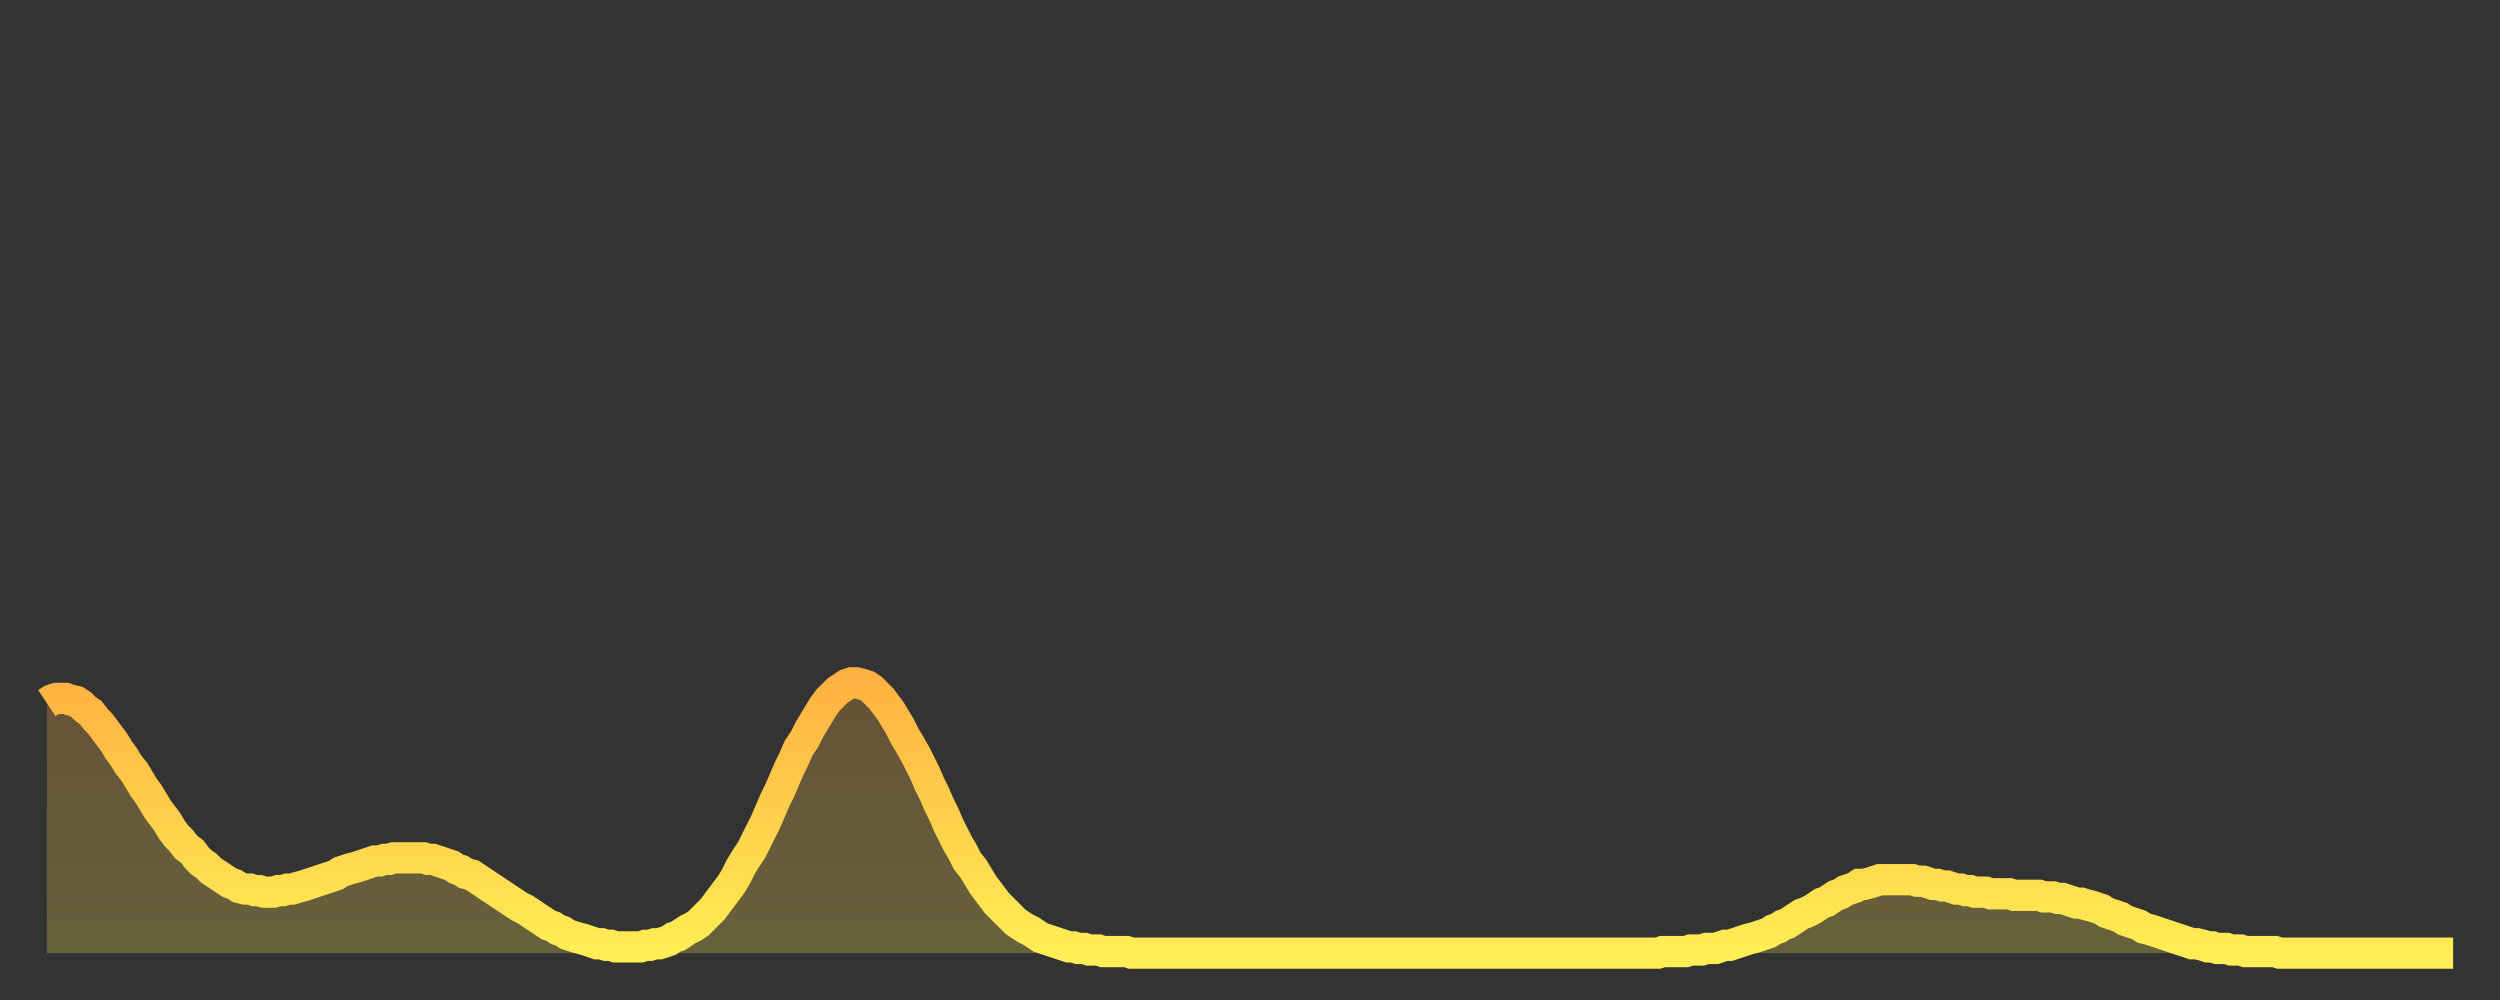 <?xml version="1.0" encoding="utf-8" ?>
<svg baseProfile="full" height="64" version="1.1" width="160" xmlns="http://www.w3.org/2000/svg" xmlns:ev="http://www.w3.org/2001/xml-events" xmlns:xlink="http://www.w3.org/1999/xlink"><rect width="100%" height="100%" fill="#333333" stroke="none"/><defs><linearGradient id="id543820" x1="0" x2="0" y1="0" y2="1"><stop offset="0%" stop-color="#ffb241" /><stop offset="50%" stop-color="#ffd04b" /><stop offset="100%" stop-color="#ffee55" /></linearGradient></defs><g transform="translate(3,3)"><g><path d="M 0.0 42.0 L 0.3 41.8 0.6 41.7 0.9 41.7 1.2 41.7 1.5 41.8 1.9 41.9 2.2 42.1 2.5 42.4 2.8 42.6 3.1 43.0 3.4 43.3 3.7 43.7 4.0 44.1 4.3 44.5 4.6 45.0 4.9 45.4 5.2 45.9 5.6 46.4 5.9 46.9 6.2 47.4 6.5 47.8 6.8 48.3 7.1 48.8 7.4 49.2 7.7 49.6 8.0 50.1 8.3 50.5 8.6 50.8 8.9 51.2 9.3 51.5 9.6 51.9 9.9 52.2 10.2 52.4 10.5 52.7 10.8 52.9 11.1 53.1 11.4 53.3 11.7 53.5 12.0 53.6 12.3 53.8 12.7 53.9 13.0 53.9 13.3 54.0 13.6 54.0 13.9 54.1 14.2 54.1 14.5 54.1 14.8 54.0 15.1 54.0 15.4 53.9 15.7 53.9 16.0 53.8 16.4 53.7 16.7 53.6 17.0 53.5 17.3 53.4 17.6 53.3 17.9 53.2 18.2 53.1 18.5 53.0 18.8 52.8 19.1 52.7 19.4 52.6 19.8 52.5 20.1 52.4 20.4 52.3 20.7 52.2 21.0 52.1 21.3 52.1 21.6 52.0 21.9 52.0 22.2 51.9 22.5 51.9 22.8 51.9 23.1 51.9 23.5 51.9 23.8 51.9 24.1 51.9 24.4 52.0 24.7 52.0 25.0 52.1 25.3 52.2 25.6 52.3 25.9 52.4 26.2 52.6 26.5 52.7 26.8 52.9 27.2 53.0 27.5 53.2 27.8 53.4 28.1 53.6 28.4 53.8 28.7 54.0 29.0 54.2 29.3 54.4 29.6 54.6 29.9 54.8 30.2 55.0 30.6 55.2 30.9 55.4 31.2 55.6 31.5 55.8 31.8 56.0 32.1 56.2 32.4 56.3 32.7 56.5 33.0 56.6 33.3 56.8 33.6 56.9 33.9 57.0 34.3 57.1 34.6 57.2 34.9 57.3 35.2 57.4 35.5 57.4 35.8 57.5 36.1 57.5 36.4 57.6 36.7 57.6 37.0 57.6 37.3 57.6 37.7 57.6 38.0 57.6 38.3 57.5 38.6 57.5 38.9 57.4 39.2 57.4 39.5 57.3 39.8 57.2 40.1 57.0 40.4 56.9 40.7 56.7 41.0 56.5 41.4 56.3 41.7 56.1 42.0 55.8 42.3 55.5 42.6 55.2 42.9 54.8 43.2 54.4 43.5 54.0 43.8 53.6 44.1 53.1 44.4 52.5 44.7 52.0 45.1 51.4 45.4 50.8 45.7 50.2 46.0 49.6 46.3 48.9 46.6 48.2 46.9 47.6 47.2 46.9 47.5 46.2 47.8 45.6 48.1 44.9 48.5 44.3 48.8 43.7 49.1 43.2 49.4 42.7 49.7 42.2 50.0 41.8 50.3 41.5 50.6 41.2 50.9 41.0 51.2 40.8 51.5 40.7 51.8 40.7 52.2 40.8 52.5 40.9 52.8 41.1 53.1 41.4 53.4 41.7 53.7 42.1 54.0 42.5 54.3 43.0 54.6 43.5 54.9 44.1 55.2 44.6 55.6 45.3 55.9 45.9 56.2 46.5 56.5 47.2 56.8 47.8 57.1 48.5 57.4 49.1 57.7 49.8 58.0 50.4 58.3 51.0 58.6 51.5 58.9 52.1 59.3 52.6 59.6 53.1 59.9 53.6 60.2 54.0 60.5 54.4 60.8 54.8 61.1 55.1 61.4 55.4 61.7 55.7 62.0 56.0 62.3 56.2 62.6 56.4 63.0 56.6 63.3 56.8 63.6 57.0 63.9 57.1 64.2 57.2 64.5 57.3 64.8 57.4 65.1 57.5 65.4 57.6 65.7 57.6 66.0 57.7 66.4 57.7 66.7 57.8 67.0 57.8 67.3 57.8 67.6 57.9 67.9 57.9 68.2 57.9 68.5 57.9 68.8 57.9 69.1 57.9 69.4 58.0 69.7 58.0 70.1 58.0 70.4 58.0 70.7 58.0 71.0 58.0 71.3 58.0 71.6 58.0 71.9 58.0 72.2 58.0 72.5 58.0 72.8 58.0 73.1 58.0 73.5 58.0 73.8 58.0 74.1 58.0 74.4 58.0 74.7 58.0 75.0 58.0 75.3 58.0 75.6 58.0 75.9 58.0 76.2 58.0 76.5 58.0 76.8 58.0 77.2 58.0 77.5 58.0 77.8 58.0 78.1 58.0 78.4 58.0 78.7 58.0 79.0 58.0 79.3 58.0 79.6 58.0 79.9 58.0 80.2 58.0 80.5 58.0 80.9 58.0 81.2 58.0 81.5 58.0 81.8 58.0 82.1 58.0 82.4 58.0 82.7 58.0 83.0 58.0 83.3 58.0 83.6 58.0 83.9 58.0 84.3 58.0 84.6 58.0 84.9 58.0 85.2 58.0 85.5 58.0 85.8 58.0 86.1 58.0 86.4 58.0 86.7 58.0 87.0 58.0 87.3 58.0 87.6 58.0 88.0 58.0 88.3 58.0 88.6 58.0 88.9 58.0 89.2 58.0 89.5 58.0 89.8 58.0 90.1 58.0 90.4 58.0 90.7 58.0 91.0 58.0 91.4 58.0 91.7 58.0 92.0 58.0 92.3 58.0 92.6 58.0 92.9 58.0 93.2 58.0 93.5 58.0 93.8 58.0 94.1 58.0 94.4 58.0 94.7 58.0 95.1 58.0 95.4 58.0 95.7 58.0 96.0 58.0 96.3 58.0 96.6 58.0 96.9 58.0 97.2 58.0 97.5 58.0 97.8 58.0 98.1 58.0 98.4 58.0 98.8 58.0 99.1 58.0 99.4 58.0 99.7 58.0 100.0 58.0 100.3 58.0 100.6 58.0 100.9 58.0 101.2 58.0 101.5 58.0 101.8 58.0 102.2 58.0 102.5 58.0 102.8 58.0 103.1 58.0 103.4 57.9 103.7 57.9 104.0 57.9 104.3 57.9 104.6 57.9 104.9 57.9 105.2 57.8 105.5 57.8 105.9 57.8 106.2 57.7 106.5 57.7 106.8 57.7 107.1 57.6 107.4 57.5 107.7 57.5 108.0 57.4 108.3 57.3 108.6 57.2 108.9 57.1 109.3 57.0 109.6 56.9 109.9 56.8 110.2 56.7 110.5 56.5 110.8 56.4 111.1 56.2 111.4 56.1 111.7 55.9 112.0 55.7 112.3 55.5 112.6 55.4 113.0 55.2 113.3 55.0 113.6 54.8 113.9 54.7 114.2 54.5 114.5 54.3 114.8 54.2 115.1 54.0 115.4 53.9 115.7 53.8 116.0 53.6 116.3 53.6 116.7 53.5 117.0 53.4 117.3 53.3 117.6 53.3 117.9 53.3 118.2 53.3 118.5 53.3 118.8 53.3 119.1 53.3 119.4 53.3 119.7 53.4 120.1 53.4 120.4 53.5 120.7 53.6 121.0 53.6 121.3 53.7 121.6 53.7 121.9 53.8 122.2 53.9 122.5 53.9 122.8 54.0 123.1 54.0 123.4 54.1 123.8 54.1 124.1 54.1 124.4 54.2 124.7 54.2 125.0 54.2 125.3 54.2 125.6 54.2 125.9 54.3 126.2 54.3 126.5 54.3 126.8 54.3 127.2 54.3 127.5 54.3 127.8 54.4 128.1 54.4 128.4 54.4 128.7 54.5 129.0 54.5 129.3 54.6 129.6 54.7 129.9 54.8 130.2 54.8 130.5 54.9 130.9 55.0 131.2 55.1 131.5 55.2 131.8 55.4 132.1 55.5 132.4 55.6 132.7 55.7 133.0 55.9 133.3 56.0 133.6 56.1 133.9 56.2 134.2 56.4 134.6 56.5 134.9 56.6 135.2 56.7 135.5 56.8 135.8 56.9 136.1 57.0 136.4 57.1 136.7 57.2 137.0 57.3 137.3 57.4 137.6 57.4 138.0 57.5 138.3 57.6 138.6 57.6 138.9 57.7 139.2 57.7 139.5 57.7 139.8 57.8 140.1 57.8 140.4 57.8 140.7 57.9 141.0 57.9 141.3 57.9 141.7 57.9 142.0 57.9 142.3 57.9 142.6 57.9 142.9 58.0 143.2 58.0 143.5 58.0 143.8 58.0 144.1 58.0 144.4 58.0 144.7 58.0 145.1 58.0 145.4 58.0 145.7 58.0 146.0 58.0 146.3 58.0 146.6 58.0 146.9 58.0 147.2 58.0 147.5 58.0 147.8 58.0 148.1 58.0 148.4 58.0 148.8 58.0 149.1 58.0 149.4 58.0 149.7 58.0 150.0 58.0 150.3 58.0 150.6 58.0 150.9 58.0 151.2 58.0 151.5 58.0 151.8 58.0 152.1 58.0 152.5 58.0 152.8 58.0 153.1 58.0 153.4 58.0 153.7 58.0 154.0 58.0" fill="none" id="graph-curve" opacity="1" stroke="url(#id543820)" stroke-width="2" /><path d="M 0 58 L 0.0 42.0 0.3 41.8 0.6 41.7 0.9 41.7 1.2 41.7 1.5 41.8 1.9 41.9 2.2 42.1 2.5 42.4 2.8 42.6 3.1 43.0 3.4 43.3 3.7 43.7 4.0 44.1 4.3 44.5 4.6 45.0 4.9 45.4 5.2 45.9 5.6 46.4 5.9 46.9 6.2 47.4 6.5 47.8 6.8 48.3 7.1 48.8 7.4 49.2 7.7 49.6 8.0 50.1 8.3 50.5 8.6 50.8 8.9 51.2 9.3 51.5 9.6 51.9 9.9 52.2 10.2 52.4 10.5 52.7 10.8 52.9 11.1 53.1 11.4 53.3 11.7 53.5 12.0 53.6 12.3 53.8 12.7 53.9 13.0 53.9 13.3 54.0 13.6 54.0 13.9 54.1 14.2 54.1 14.5 54.1 14.8 54.0 15.1 54.0 15.4 53.9 15.7 53.9 16.0 53.8 16.4 53.7 16.7 53.6 17.0 53.5 17.3 53.4 17.6 53.3 17.9 53.2 18.2 53.1 18.5 53.0 18.8 52.8 19.1 52.7 19.4 52.6 19.8 52.5 20.1 52.4 20.4 52.3 20.7 52.2 21.0 52.1 21.3 52.1 21.6 52.0 21.9 52.0 22.2 51.9 22.5 51.9 22.8 51.9 23.1 51.9 23.5 51.9 23.8 51.9 24.1 51.9 24.4 52.0 24.7 52.0 25.0 52.1 25.3 52.2 25.6 52.3 25.9 52.4 26.2 52.6 26.5 52.7 26.8 52.9 27.2 53.0 27.5 53.2 27.8 53.4 28.1 53.6 28.4 53.8 28.7 54.0 29.0 54.2 29.3 54.4 29.6 54.6 29.9 54.8 30.2 55.0 30.6 55.2 30.9 55.4 31.2 55.6 31.5 55.8 31.8 56.0 32.1 56.2 32.4 56.3 32.7 56.5 33.0 56.6 33.3 56.8 33.6 56.9 33.9 57.0 34.3 57.1 34.6 57.2 34.9 57.3 35.2 57.4 35.5 57.4 35.8 57.5 36.1 57.5 36.4 57.6 36.7 57.6 37.0 57.6 37.3 57.6 37.7 57.6 38.0 57.6 38.3 57.5 38.6 57.5 38.9 57.4 39.2 57.4 39.5 57.3 39.8 57.2 40.1 57.0 40.4 56.9 40.7 56.7 41.0 56.5 41.4 56.3 41.7 56.1 42.0 55.8 42.3 55.5 42.6 55.2 42.9 54.8 43.2 54.4 43.5 54.0 43.8 53.6 44.1 53.1 44.4 52.5 44.7 52.0 45.1 51.4 45.4 50.8 45.7 50.2 46.0 49.6 46.3 48.9 46.6 48.2 46.9 47.6 47.2 46.9 47.5 46.2 47.8 45.6 48.1 44.9 48.5 44.3 48.8 43.7 49.1 43.2 49.4 42.7 49.7 42.2 50.0 41.8 50.3 41.5 50.6 41.2 50.9 41.0 51.2 40.8 51.5 40.7 51.8 40.7 52.2 40.8 52.5 40.9 52.8 41.1 53.1 41.4 53.4 41.7 53.7 42.1 54.0 42.5 54.3 43.0 54.6 43.5 54.9 44.1 55.2 44.6 55.6 45.3 55.9 45.9 56.2 46.5 56.5 47.2 56.8 47.8 57.1 48.5 57.4 49.1 57.7 49.8 58.0 50.4 58.3 51.0 58.6 51.5 58.9 52.1 59.3 52.6 59.6 53.1 59.9 53.6 60.2 54.0 60.5 54.4 60.8 54.8 61.1 55.1 61.4 55.4 61.7 55.7 62.0 56.0 62.3 56.2 62.6 56.4 63.0 56.6 63.3 56.8 63.6 57.0 63.9 57.1 64.2 57.2 64.5 57.3 64.8 57.4 65.1 57.5 65.4 57.6 65.7 57.6 66.0 57.7 66.4 57.7 66.7 57.8 67.0 57.8 67.3 57.8 67.6 57.9 67.9 57.9 68.2 57.9 68.5 57.9 68.8 57.9 69.1 57.9 69.4 58.0 69.7 58.0 70.1 58.0 70.4 58.0 70.7 58.0 71.0 58.0 71.3 58.0 71.6 58.0 71.9 58.0 72.2 58.0 72.5 58.0 72.8 58.0 73.1 58.0 73.5 58.0 73.8 58.0 74.1 58.0 74.4 58.0 74.7 58.0 75.0 58.0 75.3 58.0 75.6 58.0 75.9 58.0 76.2 58.0 76.5 58.0 76.8 58.0 77.2 58.0 77.5 58.0 77.8 58.0 78.1 58.0 78.4 58.0 78.7 58.0 79.0 58.0 79.3 58.0 79.6 58.0 79.9 58.0 80.2 58.0 80.5 58.0 80.9 58.0 81.2 58.0 81.5 58.0 81.8 58.0 82.1 58.0 82.4 58.0 82.7 58.0 83.0 58.0 83.3 58.0 83.6 58.0 83.9 58.0 84.3 58.0 84.6 58.0 84.9 58.0 85.2 58.0 85.5 58.0 85.8 58.0 86.1 58.0 86.4 58.0 86.7 58.0 87.0 58.0 87.3 58.0 87.6 58.0 88.0 58.0 88.3 58.0 88.6 58.0 88.9 58.0 89.2 58.0 89.5 58.0 89.8 58.0 90.1 58.0 90.4 58.0 90.7 58.0 91.0 58.0 91.4 58.0 91.7 58.0 92.0 58.0 92.3 58.0 92.6 58.0 92.9 58.0 93.2 58.0 93.5 58.0 93.8 58.0 94.1 58.0 94.4 58.0 94.7 58.0 95.1 58.0 95.4 58.0 95.7 58.0 96.0 58.0 96.3 58.0 96.6 58.0 96.9 58.0 97.2 58.0 97.5 58.0 97.8 58.0 98.1 58.0 98.4 58.0 98.8 58.0 99.1 58.0 99.4 58.0 99.7 58.0 100.0 58.0 100.3 58.0 100.6 58.0 100.9 58.0 101.2 58.0 101.5 58.0 101.8 58.0 102.2 58.0 102.5 58.0 102.8 58.0 103.1 58.0 103.4 57.9 103.7 57.9 104.0 57.9 104.3 57.9 104.6 57.9 104.9 57.9 105.2 57.8 105.5 57.8 105.9 57.8 106.2 57.7 106.5 57.7 106.8 57.7 107.1 57.6 107.4 57.5 107.7 57.5 108.0 57.4 108.3 57.3 108.6 57.2 108.9 57.1 109.3 57.0 109.6 56.9 109.9 56.8 110.2 56.7 110.5 56.5 110.8 56.4 111.1 56.2 111.4 56.1 111.7 55.9 112.0 55.7 112.3 55.5 112.6 55.4 113.0 55.2 113.3 55.0 113.6 54.8 113.9 54.7 114.2 54.5 114.5 54.3 114.8 54.2 115.1 54.0 115.4 53.9 115.7 53.8 116.0 53.6 116.3 53.6 116.7 53.5 117.0 53.4 117.3 53.3 117.6 53.3 117.9 53.3 118.2 53.3 118.5 53.3 118.8 53.3 119.1 53.3 119.4 53.3 119.7 53.4 120.1 53.4 120.4 53.5 120.7 53.6 121.0 53.6 121.3 53.7 121.6 53.7 121.9 53.8 122.2 53.9 122.5 53.9 122.8 54.0 123.1 54.0 123.4 54.1 123.8 54.1 124.1 54.1 124.4 54.2 124.7 54.2 125.0 54.2 125.3 54.2 125.6 54.2 125.9 54.3 126.2 54.3 126.5 54.3 126.8 54.3 127.2 54.3 127.5 54.3 127.8 54.4 128.1 54.4 128.4 54.4 128.7 54.5 129.0 54.5 129.3 54.6 129.6 54.7 129.9 54.8 130.2 54.8 130.5 54.9 130.9 55.0 131.2 55.1 131.5 55.2 131.8 55.4 132.1 55.5 132.4 55.6 132.7 55.7 133.0 55.9 133.3 56.0 133.6 56.1 133.9 56.2 134.2 56.4 134.6 56.5 134.9 56.6 135.2 56.7 135.5 56.8 135.8 56.9 136.1 57.0 136.4 57.1 136.7 57.2 137.0 57.3 137.3 57.4 137.6 57.4 138.0 57.5 138.3 57.6 138.6 57.6 138.9 57.7 139.2 57.7 139.5 57.7 139.8 57.8 140.1 57.8 140.4 57.8 140.7 57.9 141.0 57.9 141.3 57.9 141.7 57.9 142.0 57.9 142.3 57.9 142.6 57.9 142.9 58.0 143.2 58.0 143.5 58.0 143.8 58.0 144.1 58.0 144.4 58.0 144.7 58.0 145.1 58.0 145.4 58.0 145.7 58.0 146.0 58.0 146.3 58.0 146.6 58.0 146.9 58.0 147.2 58.0 147.5 58.0 147.8 58.0 148.1 58.0 148.4 58.0 148.8 58.0 149.1 58.0 149.4 58.0 149.7 58.0 150.0 58.0 150.3 58.0 150.6 58.0 150.9 58.0 151.2 58.0 151.5 58.0 151.8 58.0 152.1 58.0 152.5 58.0 152.8 58.0 153.1 58.0 153.4 58.0 153.7 58.0 154.0 58.0 154 58" fill="url(#id543820)" fill-opacity=".25" id="graph-shadow" /></g></g></svg>